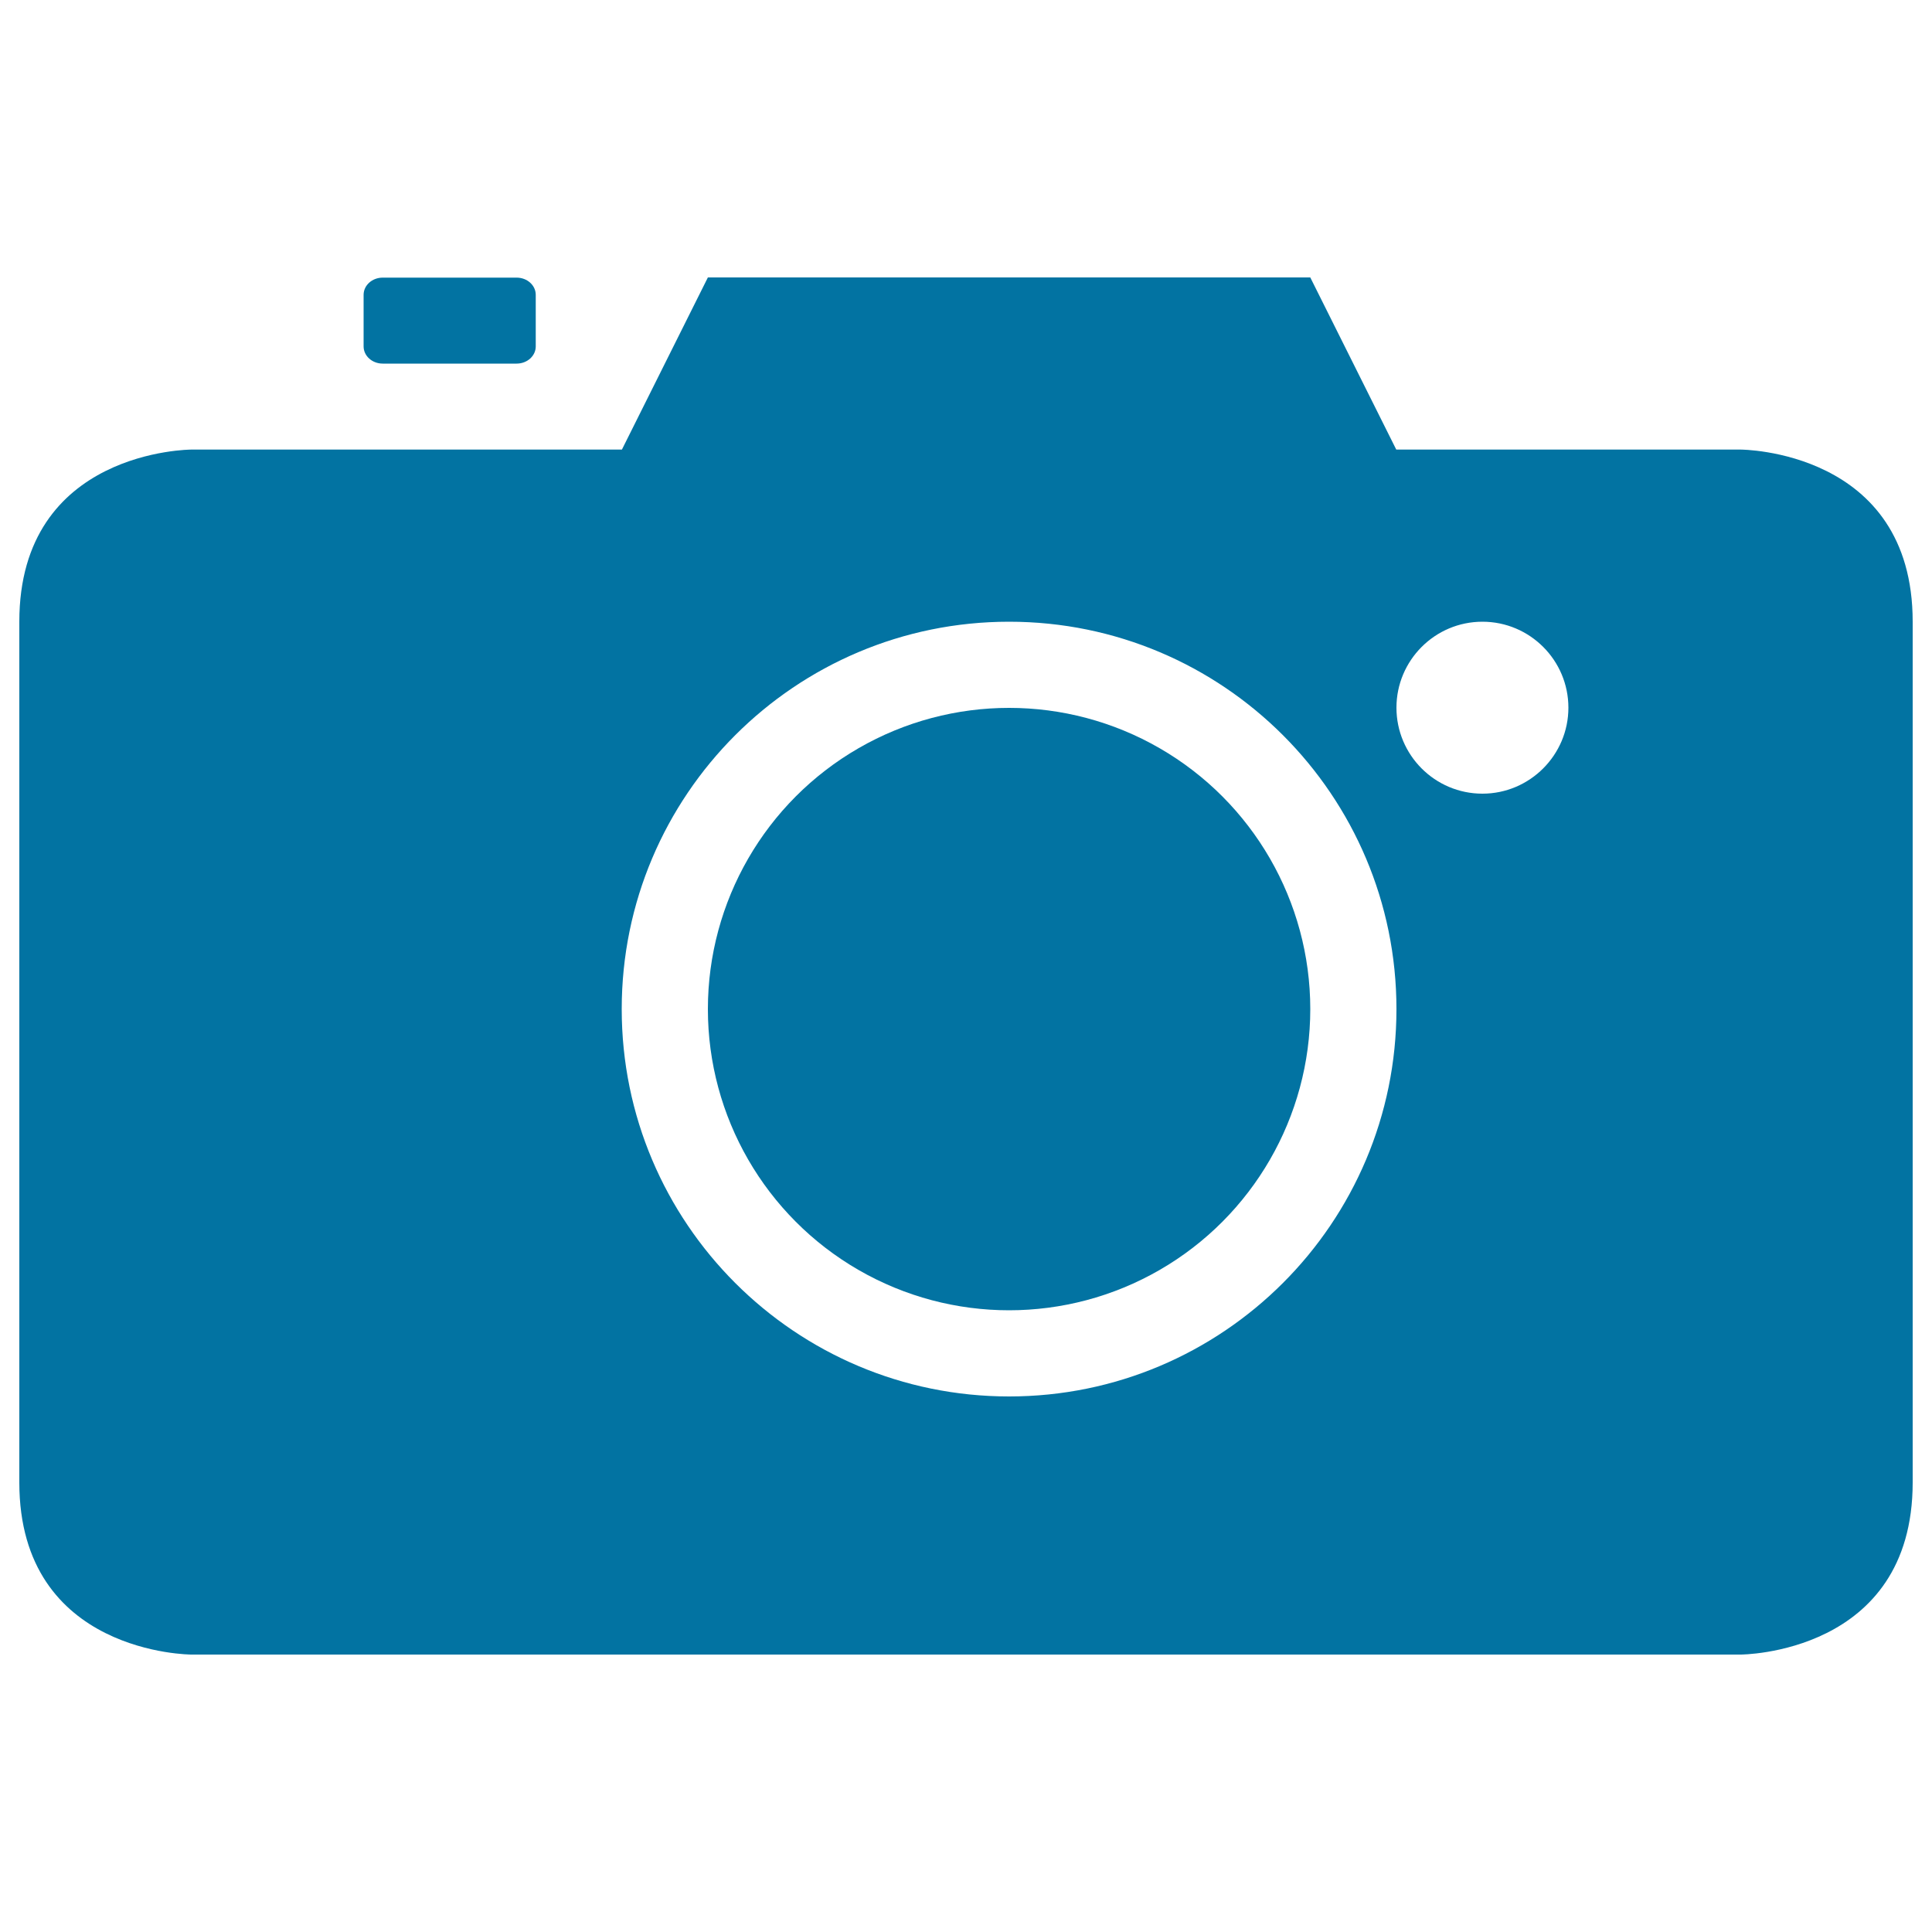 <svg xmlns="http://www.w3.org/2000/svg" viewBox="0 0 1000 1000" style="fill:#0273a2">
<title>Photo Camera Black Tool SVG icon</title>
<g><g><path d="M267.4,188.2c5.5,0,9.9-4,9.9-8.9v-26.7c0-4.9-4.4-8.9-9.9-8.9h-69.3c-5.5,0-9.9,4-9.9,8.9v26.7c0,4.9,4.4,8.9,9.9,8.9H267.4z"/><circle cx="522.3" cy="522.3" r="155.9"/><path d="M10,321.8v445.5c0,89.1,89.1,89.1,89.1,89.1h801.8c0,0,89.1,0,89.1-89.1V321.8c0-89.1-89.1-89.1-89.1-89.1H722.7l-44.5-89.1H366.4l-44.5,89.1H99.1C99.1,232.7,10,232.7,10,321.8z M767.3,321.8c24.6,0,44.5,20,44.5,44.5s-20,44.5-44.5,44.5c-24.6,0-44.5-20-44.5-44.5S742.7,321.8,767.3,321.8z M522.3,321.8c110.7,0,200.5,89.8,200.5,200.5c0,110.7-89.8,200.5-200.5,200.5c-110.7,0-200.5-89.8-200.5-200.5C321.8,411.6,411.6,321.8,522.3,321.8z"/></g></g>
</svg>